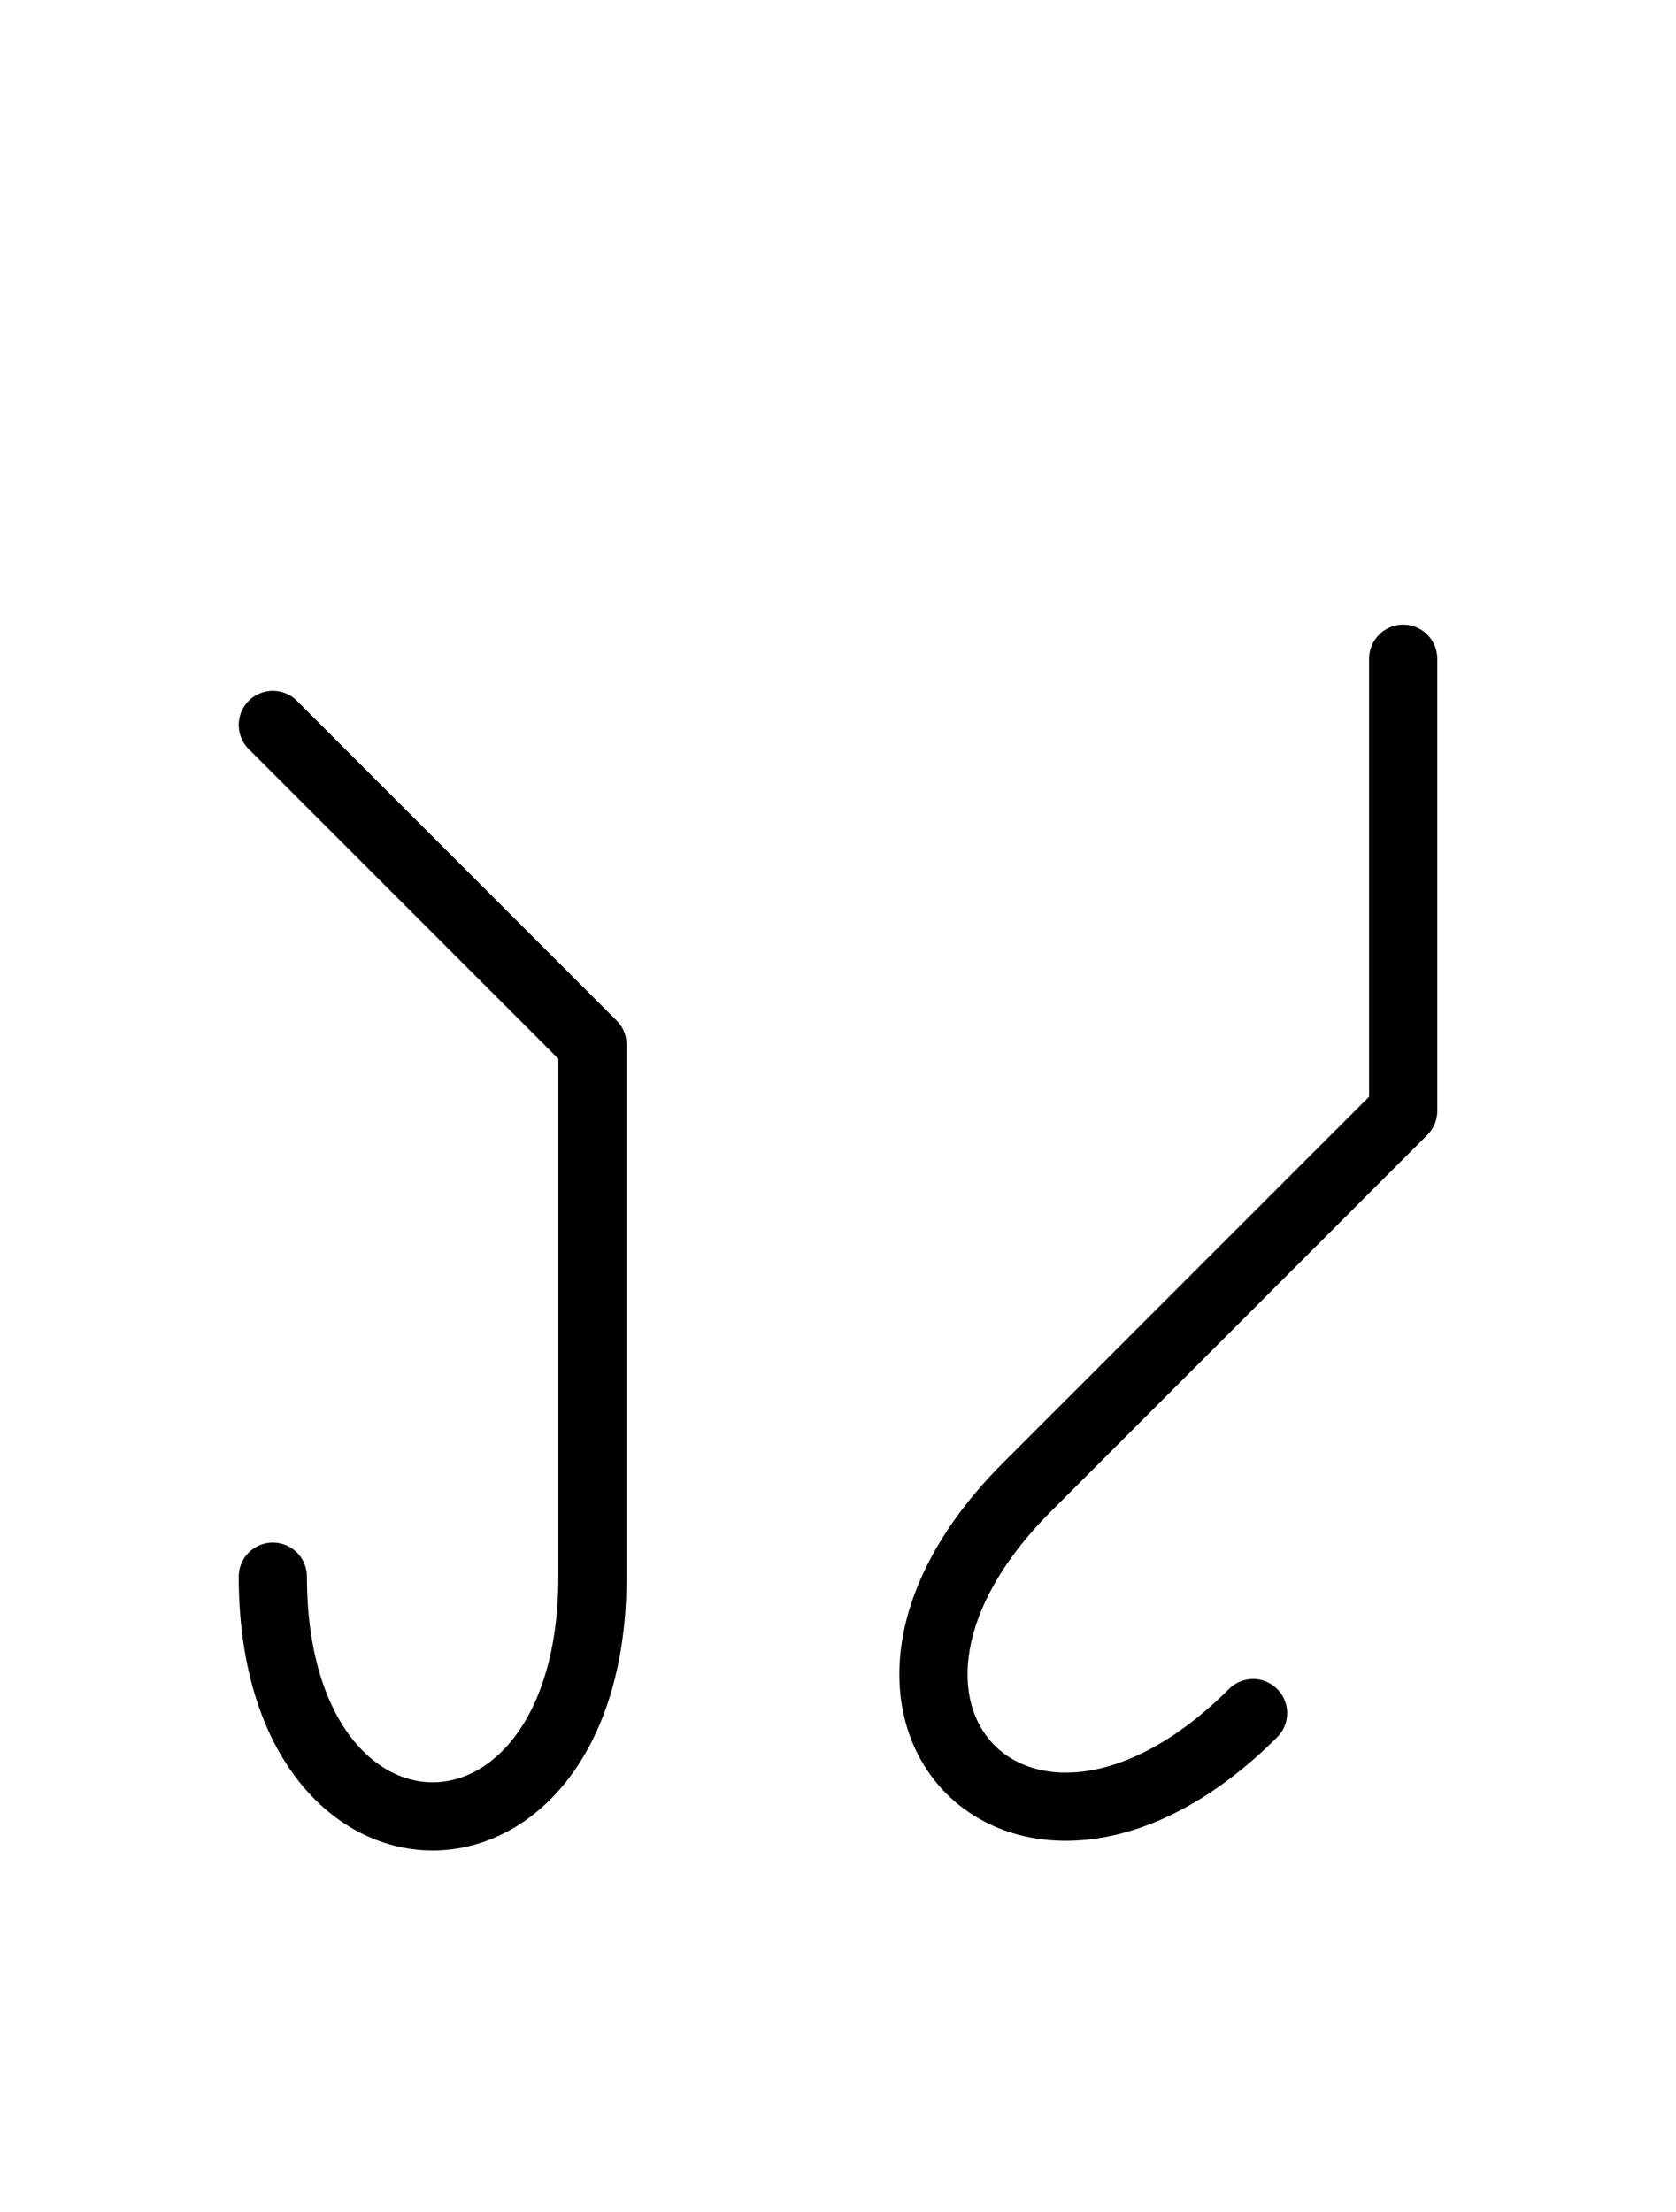 <?xml version="1.0" encoding="UTF-8"?>
<svg xmlns="http://www.w3.org/2000/svg" xmlns:xlink="http://www.w3.org/1999/xlink"
     width="30.716" height="40.533" viewBox="0 0 30.716 40.533">
<defs>
<path d="M22.788,23.284 L19.859,26.213 L25.716,20.355 L25.716,12.071 M22.788,23.284 L25.716,20.355 L18.823,27.249 C14.681,31.391,18.823,35.533,22.965,31.391 M10.858,23.284 L10.858,27.426 L10.858,19.142 L5.0,13.284 M10.858,23.284 L10.858,19.142 L10.858,28.891 C10.858,34.749,5.0,34.749,5.0,28.891" stroke="black" fill="none" stroke-width="1.25" stroke-linecap="round" stroke-linejoin="round" id="d0" />
</defs>
<use xlink:href="#d0" x="0" y="0" />
</svg>